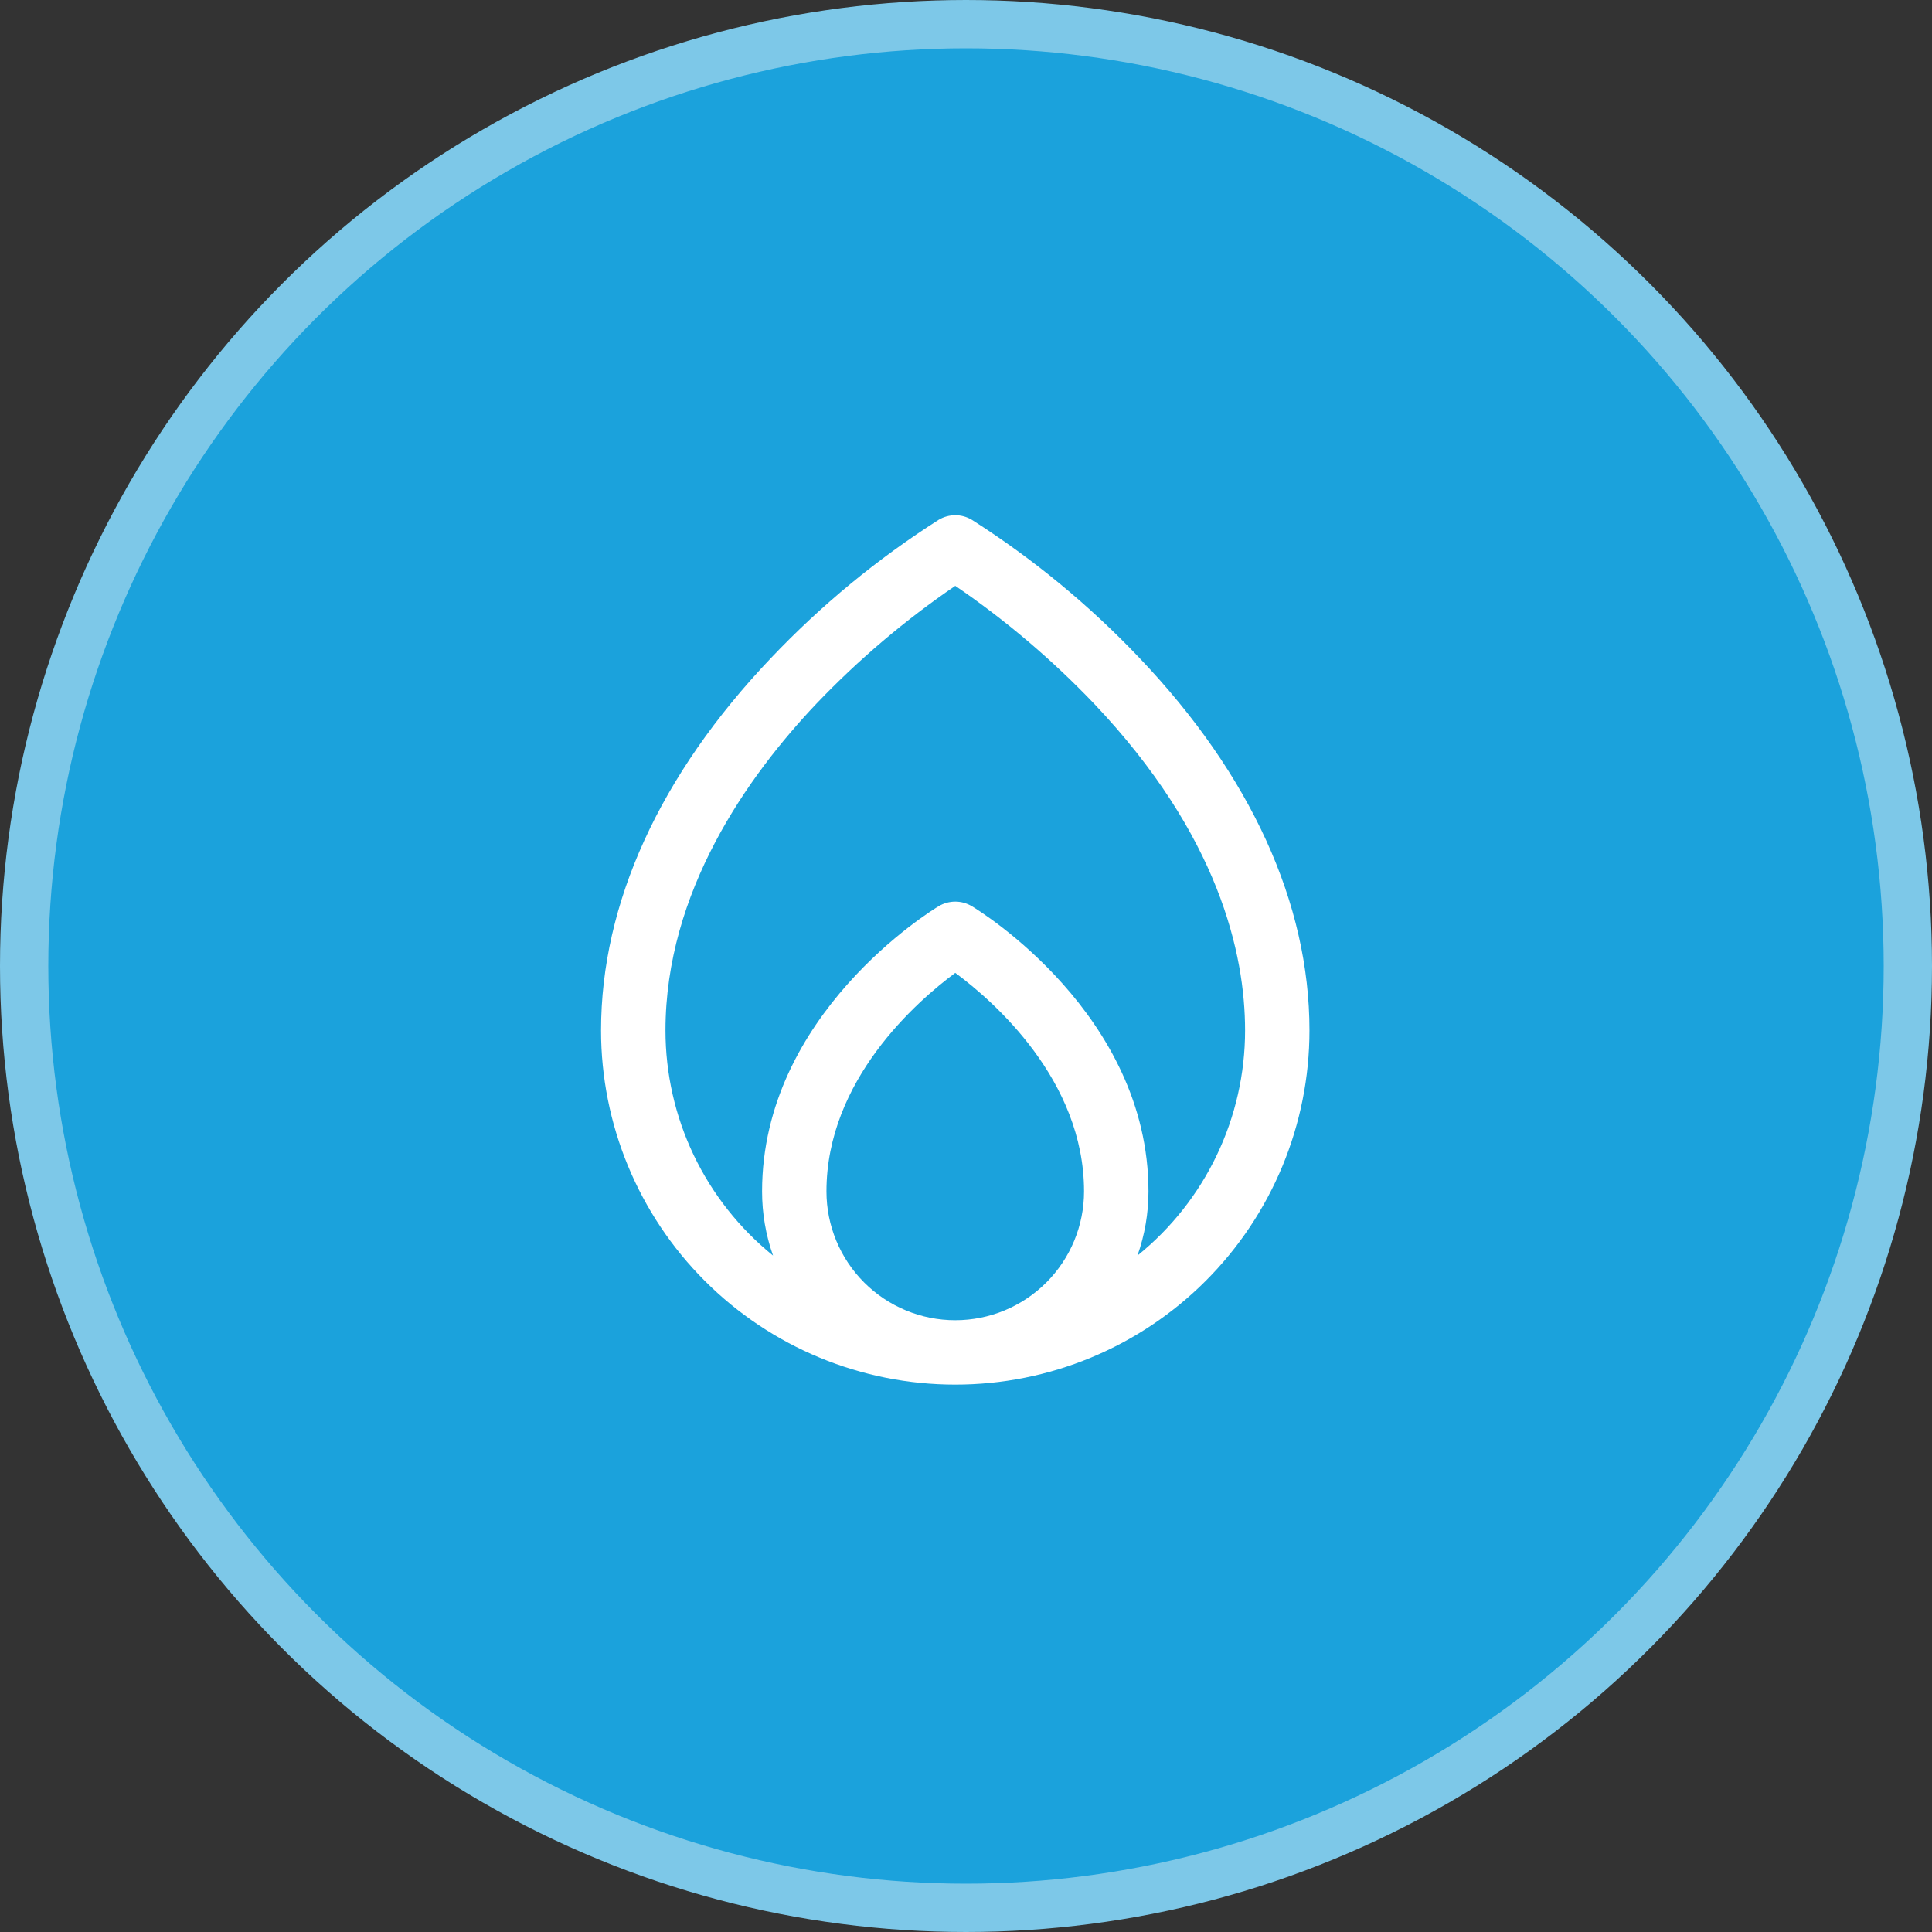 <svg xmlns="http://www.w3.org/2000/svg" width="40" height="40" viewBox="0 0 40 40" fill="none">
  <rect x="0" y="0" width="40" height="40" fill="#333333" stroke="none"/>
  <circle cx="20" cy="20" r="19.5" fill="#1BA2DC" stroke="#7DC8E8"/>
  <path d="M23.593 13.624C22.557 12.532 21.391 11.571 20.121 10.762C20.017 10.7 19.899 10.667 19.778 10.667C19.657 10.667 19.538 10.7 19.434 10.762C18.164 11.571 16.998 12.532 15.962 13.624C13.66 16.041 12.444 18.706 12.444 21.334C12.444 23.279 13.217 25.144 14.592 26.519C15.967 27.895 17.833 28.667 19.778 28.667C21.723 28.667 23.588 27.895 24.963 26.519C26.338 25.144 27.111 23.279 27.111 21.334C27.111 18.706 25.895 16.041 23.593 13.624ZM17.111 24.667C17.111 22.361 18.988 20.727 19.778 20.142C20.568 20.726 22.444 22.361 22.444 24.667C22.444 25.374 22.163 26.053 21.663 26.553C21.163 27.053 20.485 27.334 19.778 27.334C19.07 27.334 18.392 27.053 17.892 26.553C17.392 26.053 17.111 25.374 17.111 24.667ZM23.55 25.995C23.701 25.568 23.778 25.119 23.778 24.667C23.778 21 20.27 18.851 20.121 18.762C20.017 18.7 19.899 18.667 19.778 18.667C19.657 18.667 19.538 18.7 19.434 18.762C19.285 18.851 15.778 21 15.778 24.667C15.778 25.119 15.854 25.568 16.005 25.995C15.31 25.433 14.749 24.723 14.363 23.917C13.978 23.11 13.778 22.228 13.778 21.334C13.778 18.466 15.478 16.071 16.904 14.568C17.774 13.657 18.737 12.839 19.778 12.129C20.818 12.839 21.781 13.657 22.651 14.568C25.235 17.292 25.778 19.75 25.778 21.334C25.778 22.228 25.578 23.11 25.192 23.917C24.807 24.723 24.246 25.433 23.55 25.995Z" fill="white"/>
</svg>